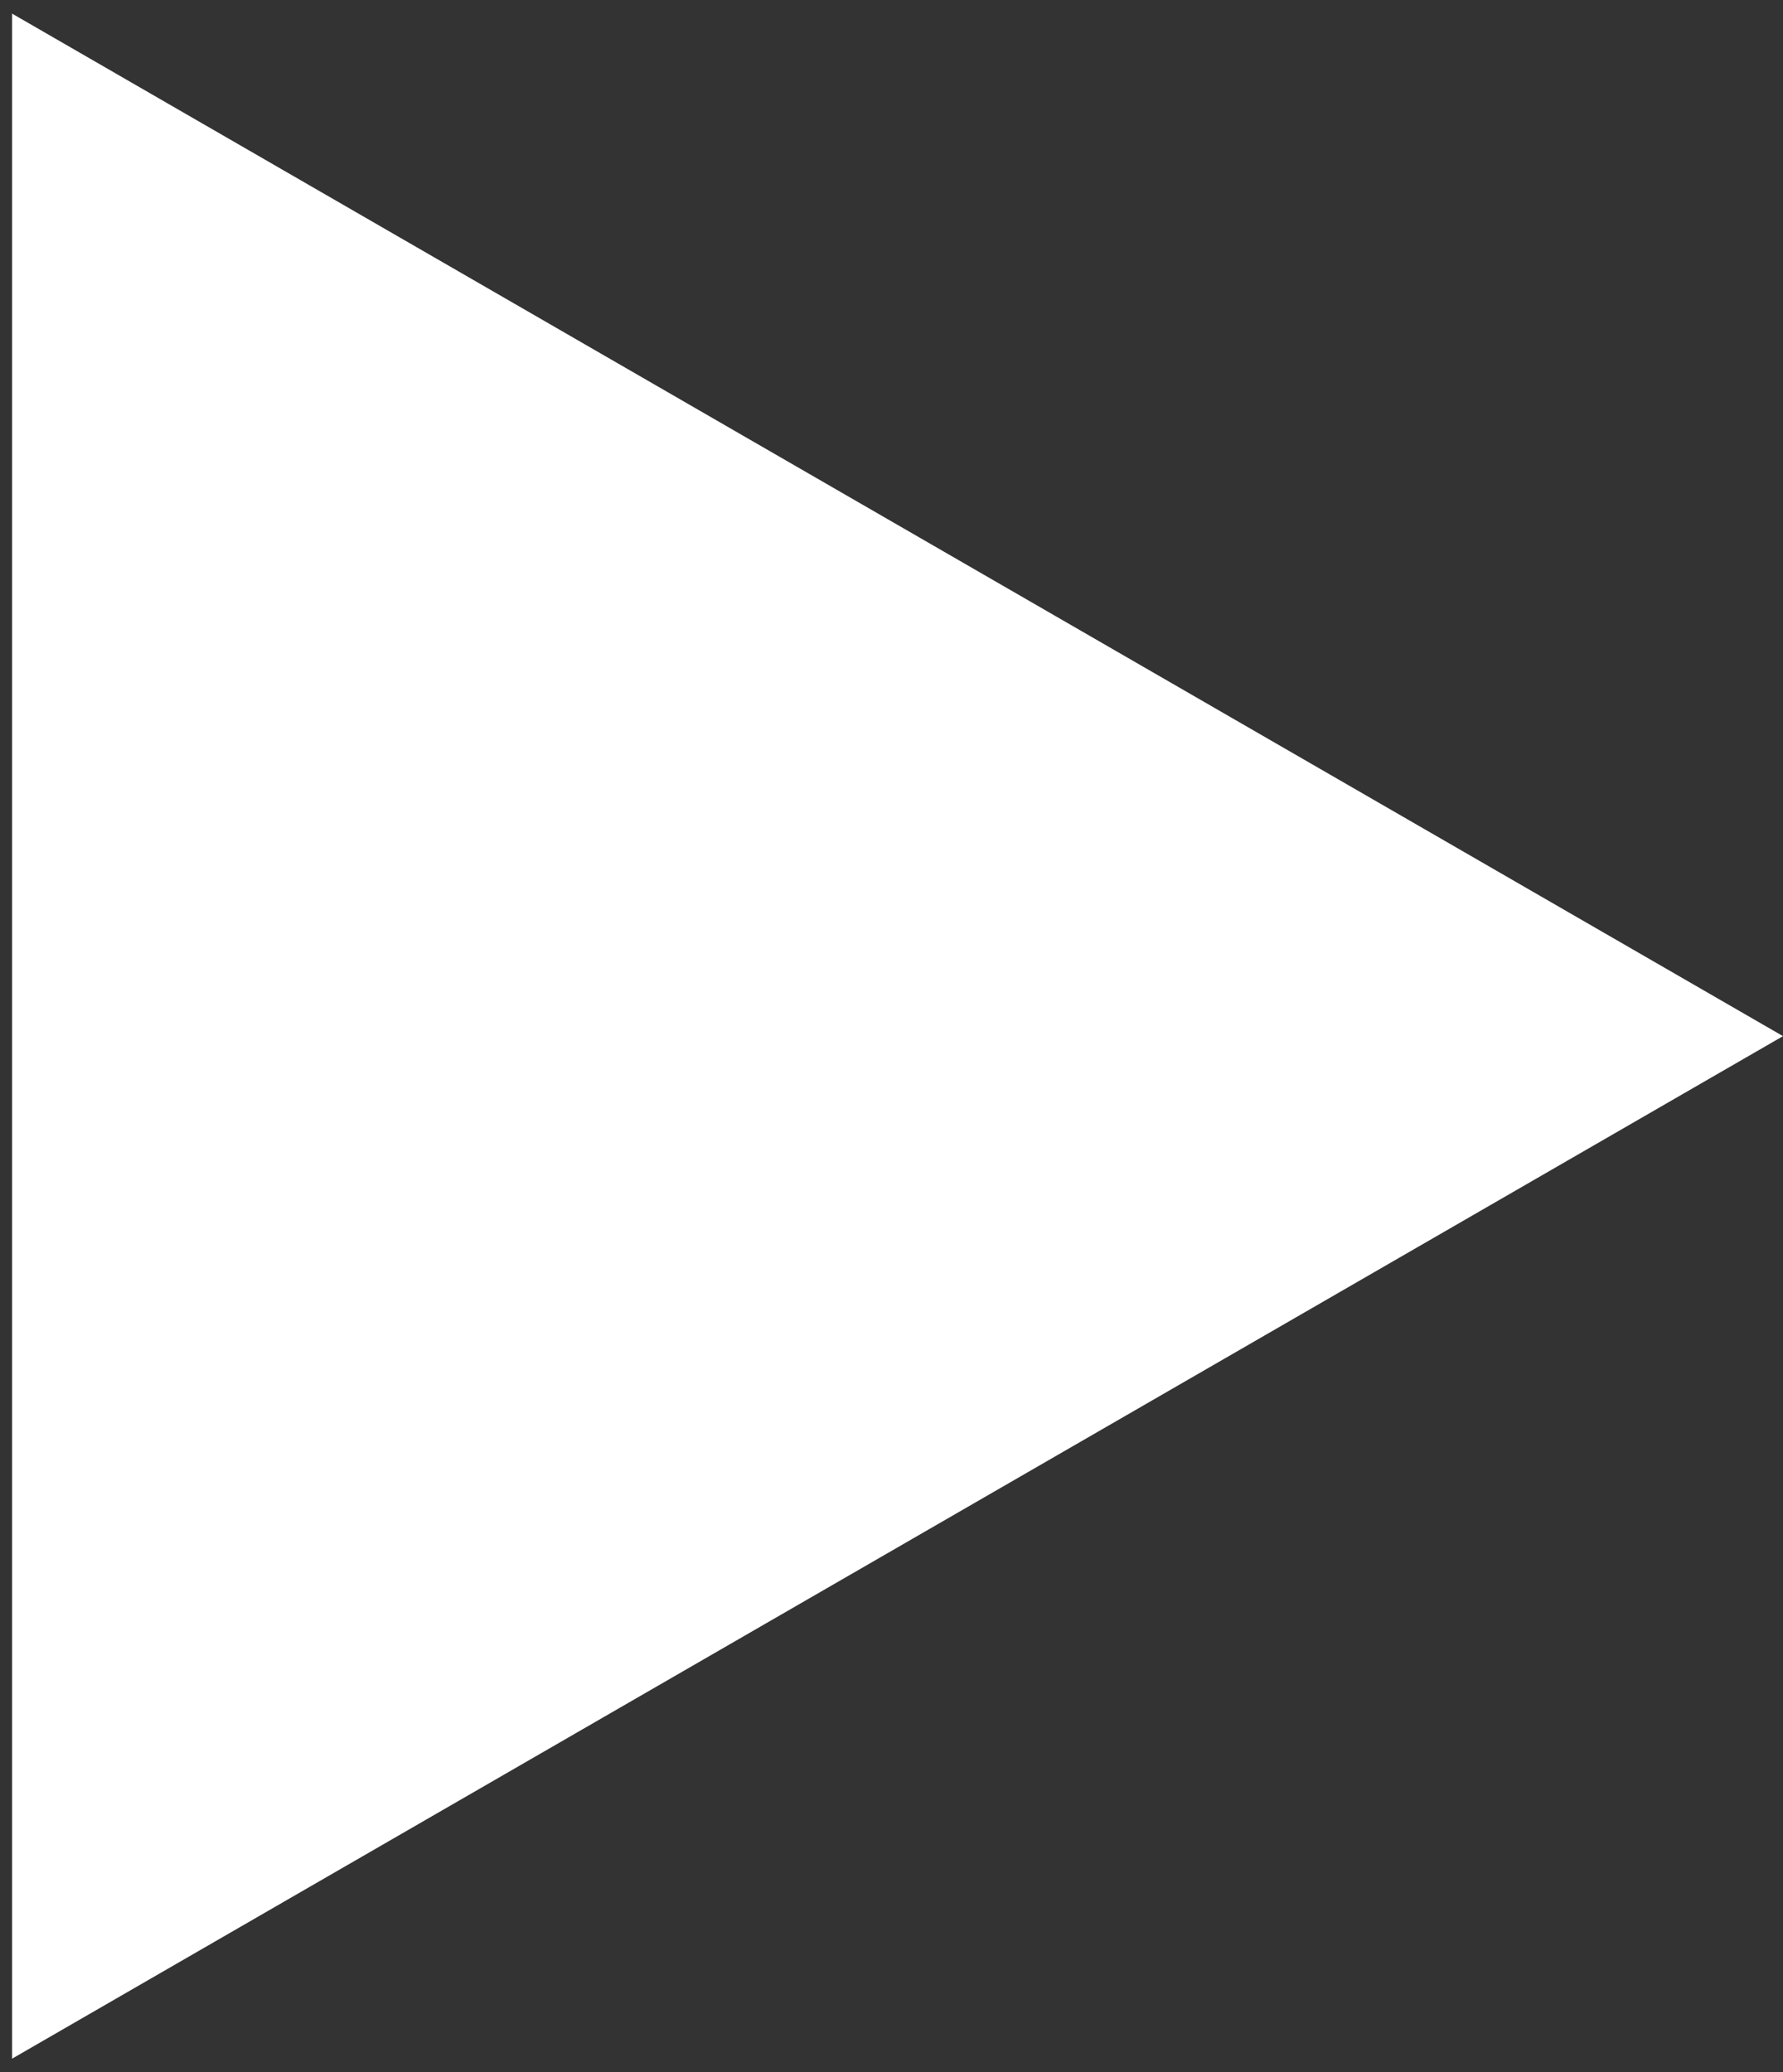 <?xml version="1.0" encoding="UTF-8"?> <svg xmlns="http://www.w3.org/2000/svg" width="37" height="43" viewBox="0 0 37 43" fill="none"><rect x="0" y="0" width="37" height="43" fill="#333333" stroke="none"/> <path d="M37 21.5L0.25 0.282V42.718L37 21.5Z" fill="white"></path> </svg> 